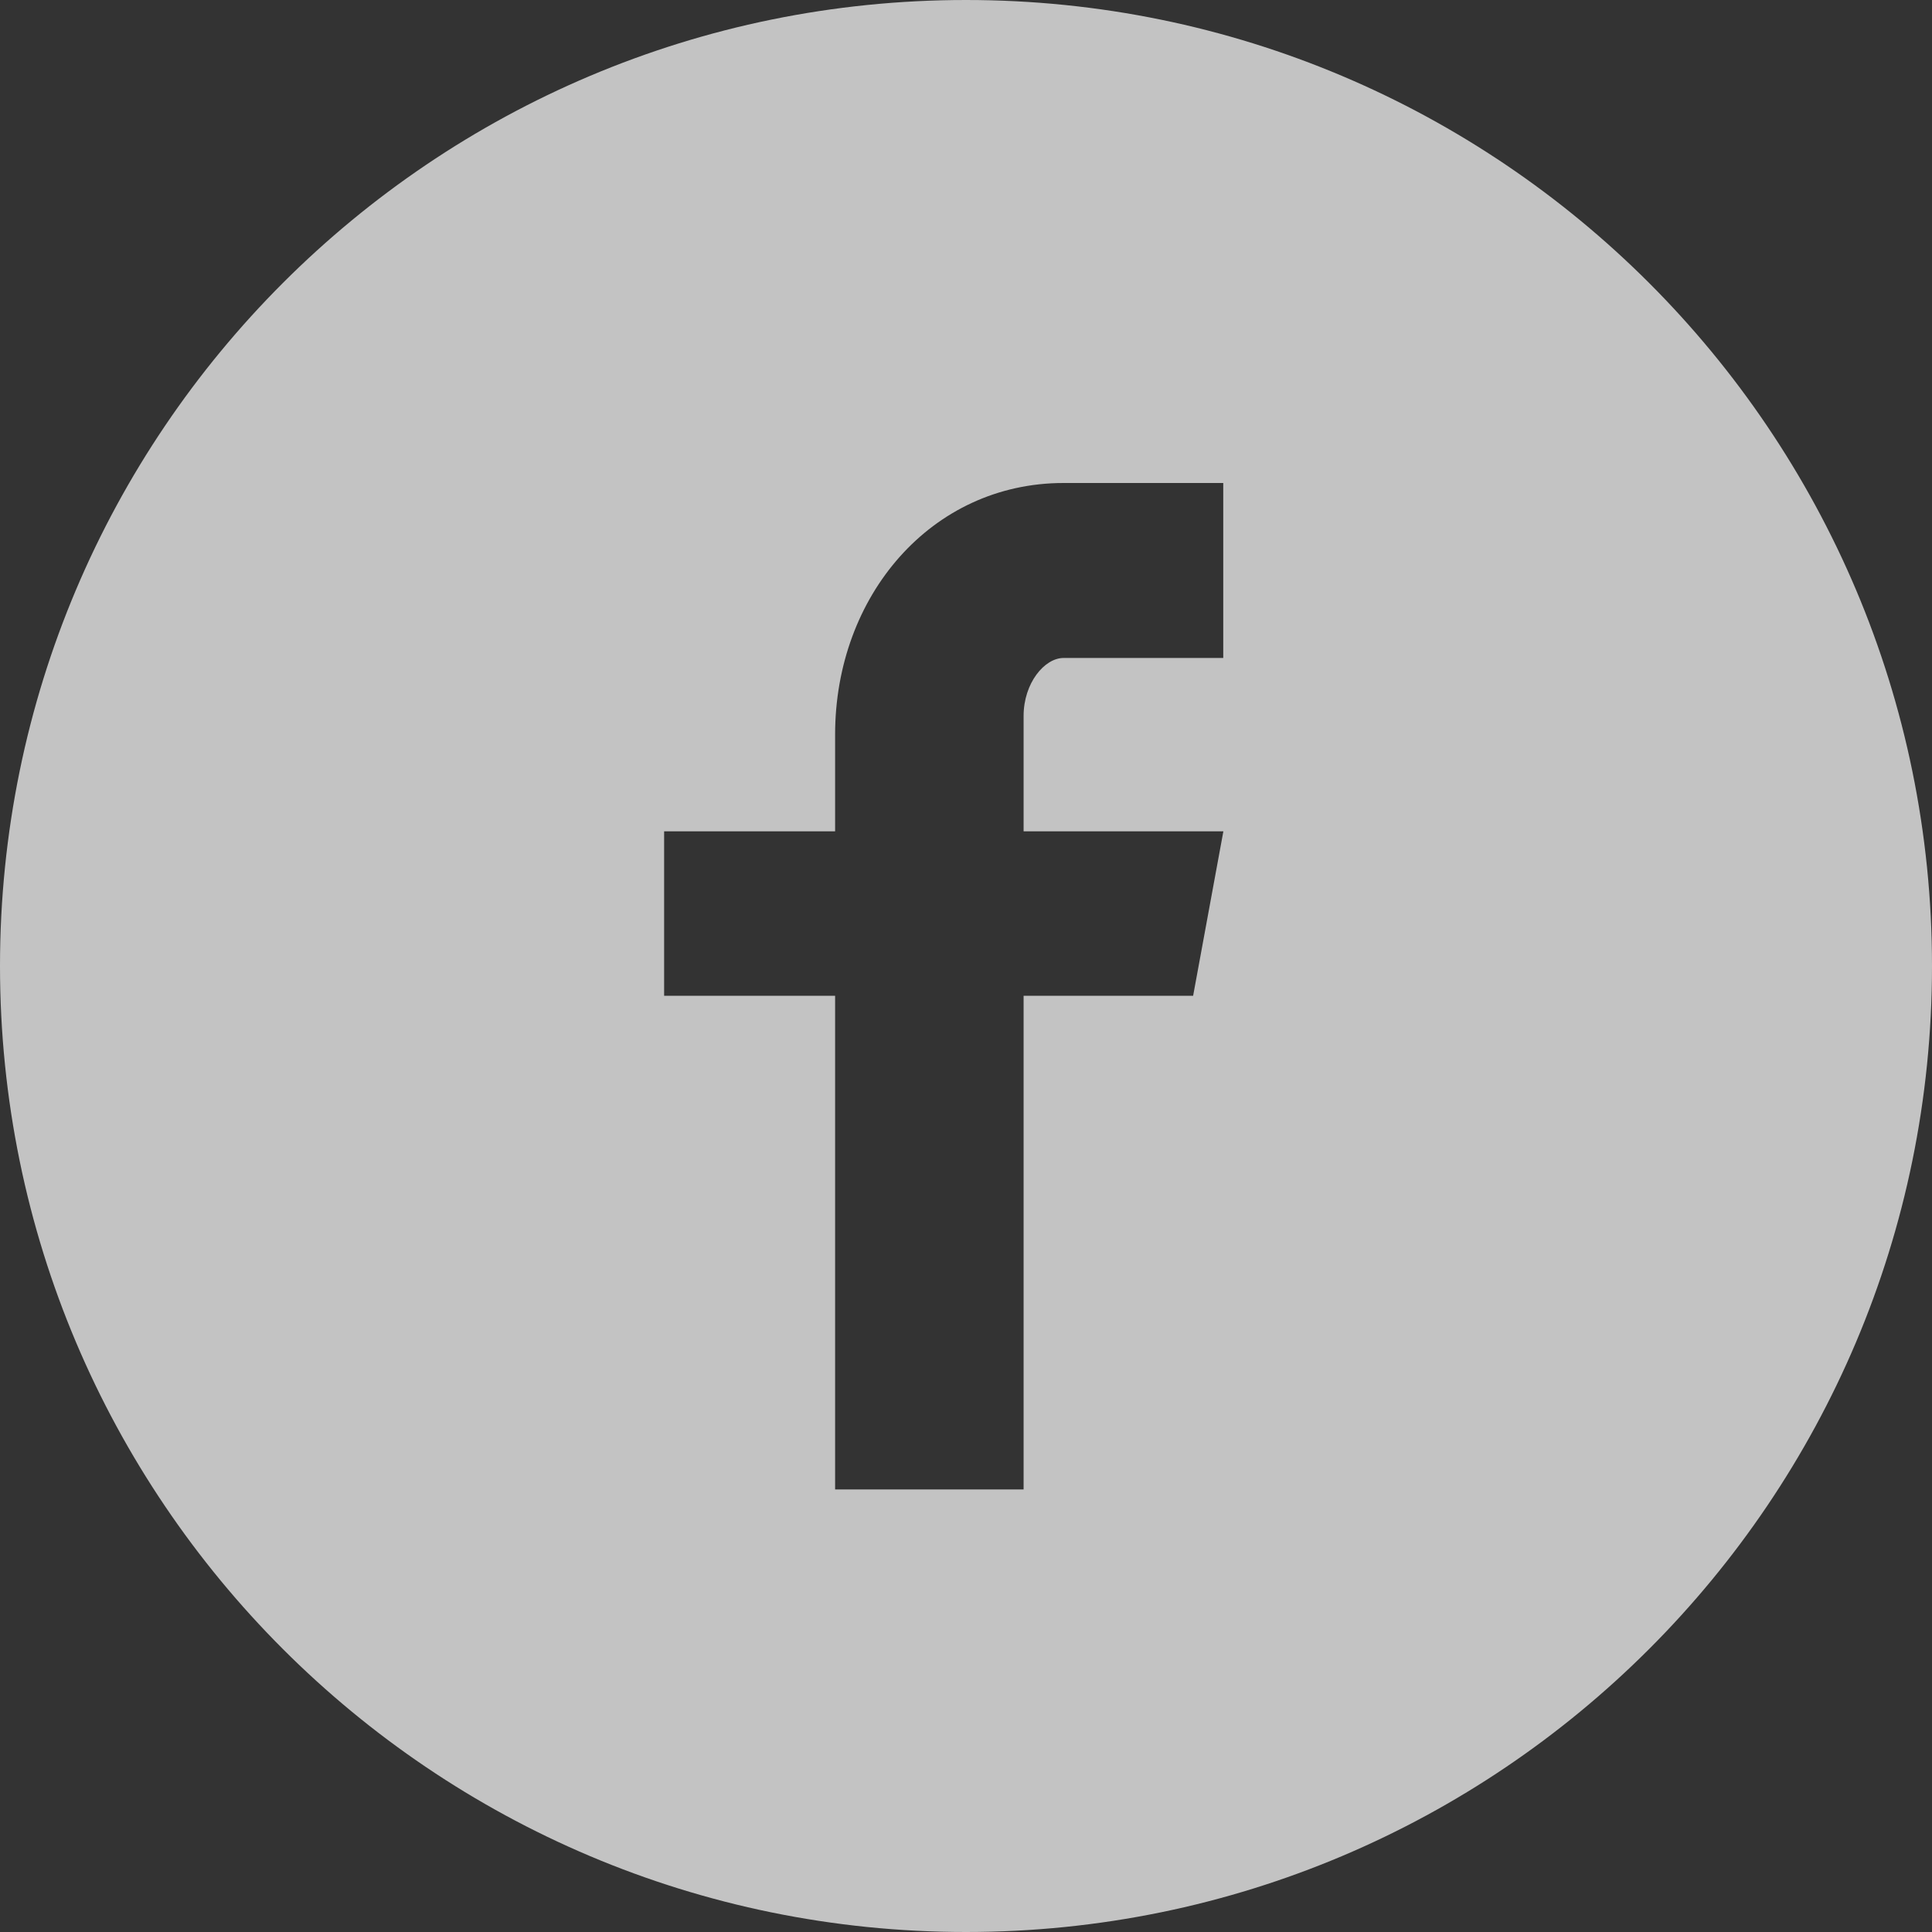 <?xml version="1.0" encoding="UTF-8"?>
<svg xmlns="http://www.w3.org/2000/svg" xmlns:xlink="http://www.w3.org/1999/xlink" width="32px" height="32px" viewBox="0 0 32 32" version="1.1">
  <rect x="0" y="0" width="32" height="32" fill="#333333" stroke="none"/>
  <title>3318AABC-E7A5-458E-BE66-87BB1CE93B29</title>
  <g id="Homepage" stroke="none" stroke-width="1" fill="none" fill-rule="evenodd" opacity="0.704">
    <g id="LP---Homepage" transform="translate(-1219, -5505)" fill="#FFFFFF" fill-rule="nonzero">
      <g id="Footer" transform="translate(0, 5377)">
        <g id="Group-12" transform="translate(1171, 89)">
          <g id="facebook-with-circle" transform="translate(48, 39)">
            <path d="M16,0 C7.163,0 0,7.163 0,16 C0,24.837 7.163,32 16,32 C24.837,32 32,24.837 32,16 C32,7.163 24.837,0 16,0 Z M20.261,10.898 L17.616,10.898 C17.302,10.898 16.954,11.311 16.954,11.859 L16.954,13.769 L20.263,13.769 L19.762,16.493 L16.954,16.493 L16.954,24.67 L13.832,24.67 L13.832,16.493 L11,16.493 L11,13.769 L13.832,13.769 L13.832,12.167 C13.832,9.868 15.427,8 17.616,8 L20.261,8 L20.261,10.898 Z" id="Shape"></path>
          </g>
        </g>
      </g>
    </g>
  </g>
</svg>
